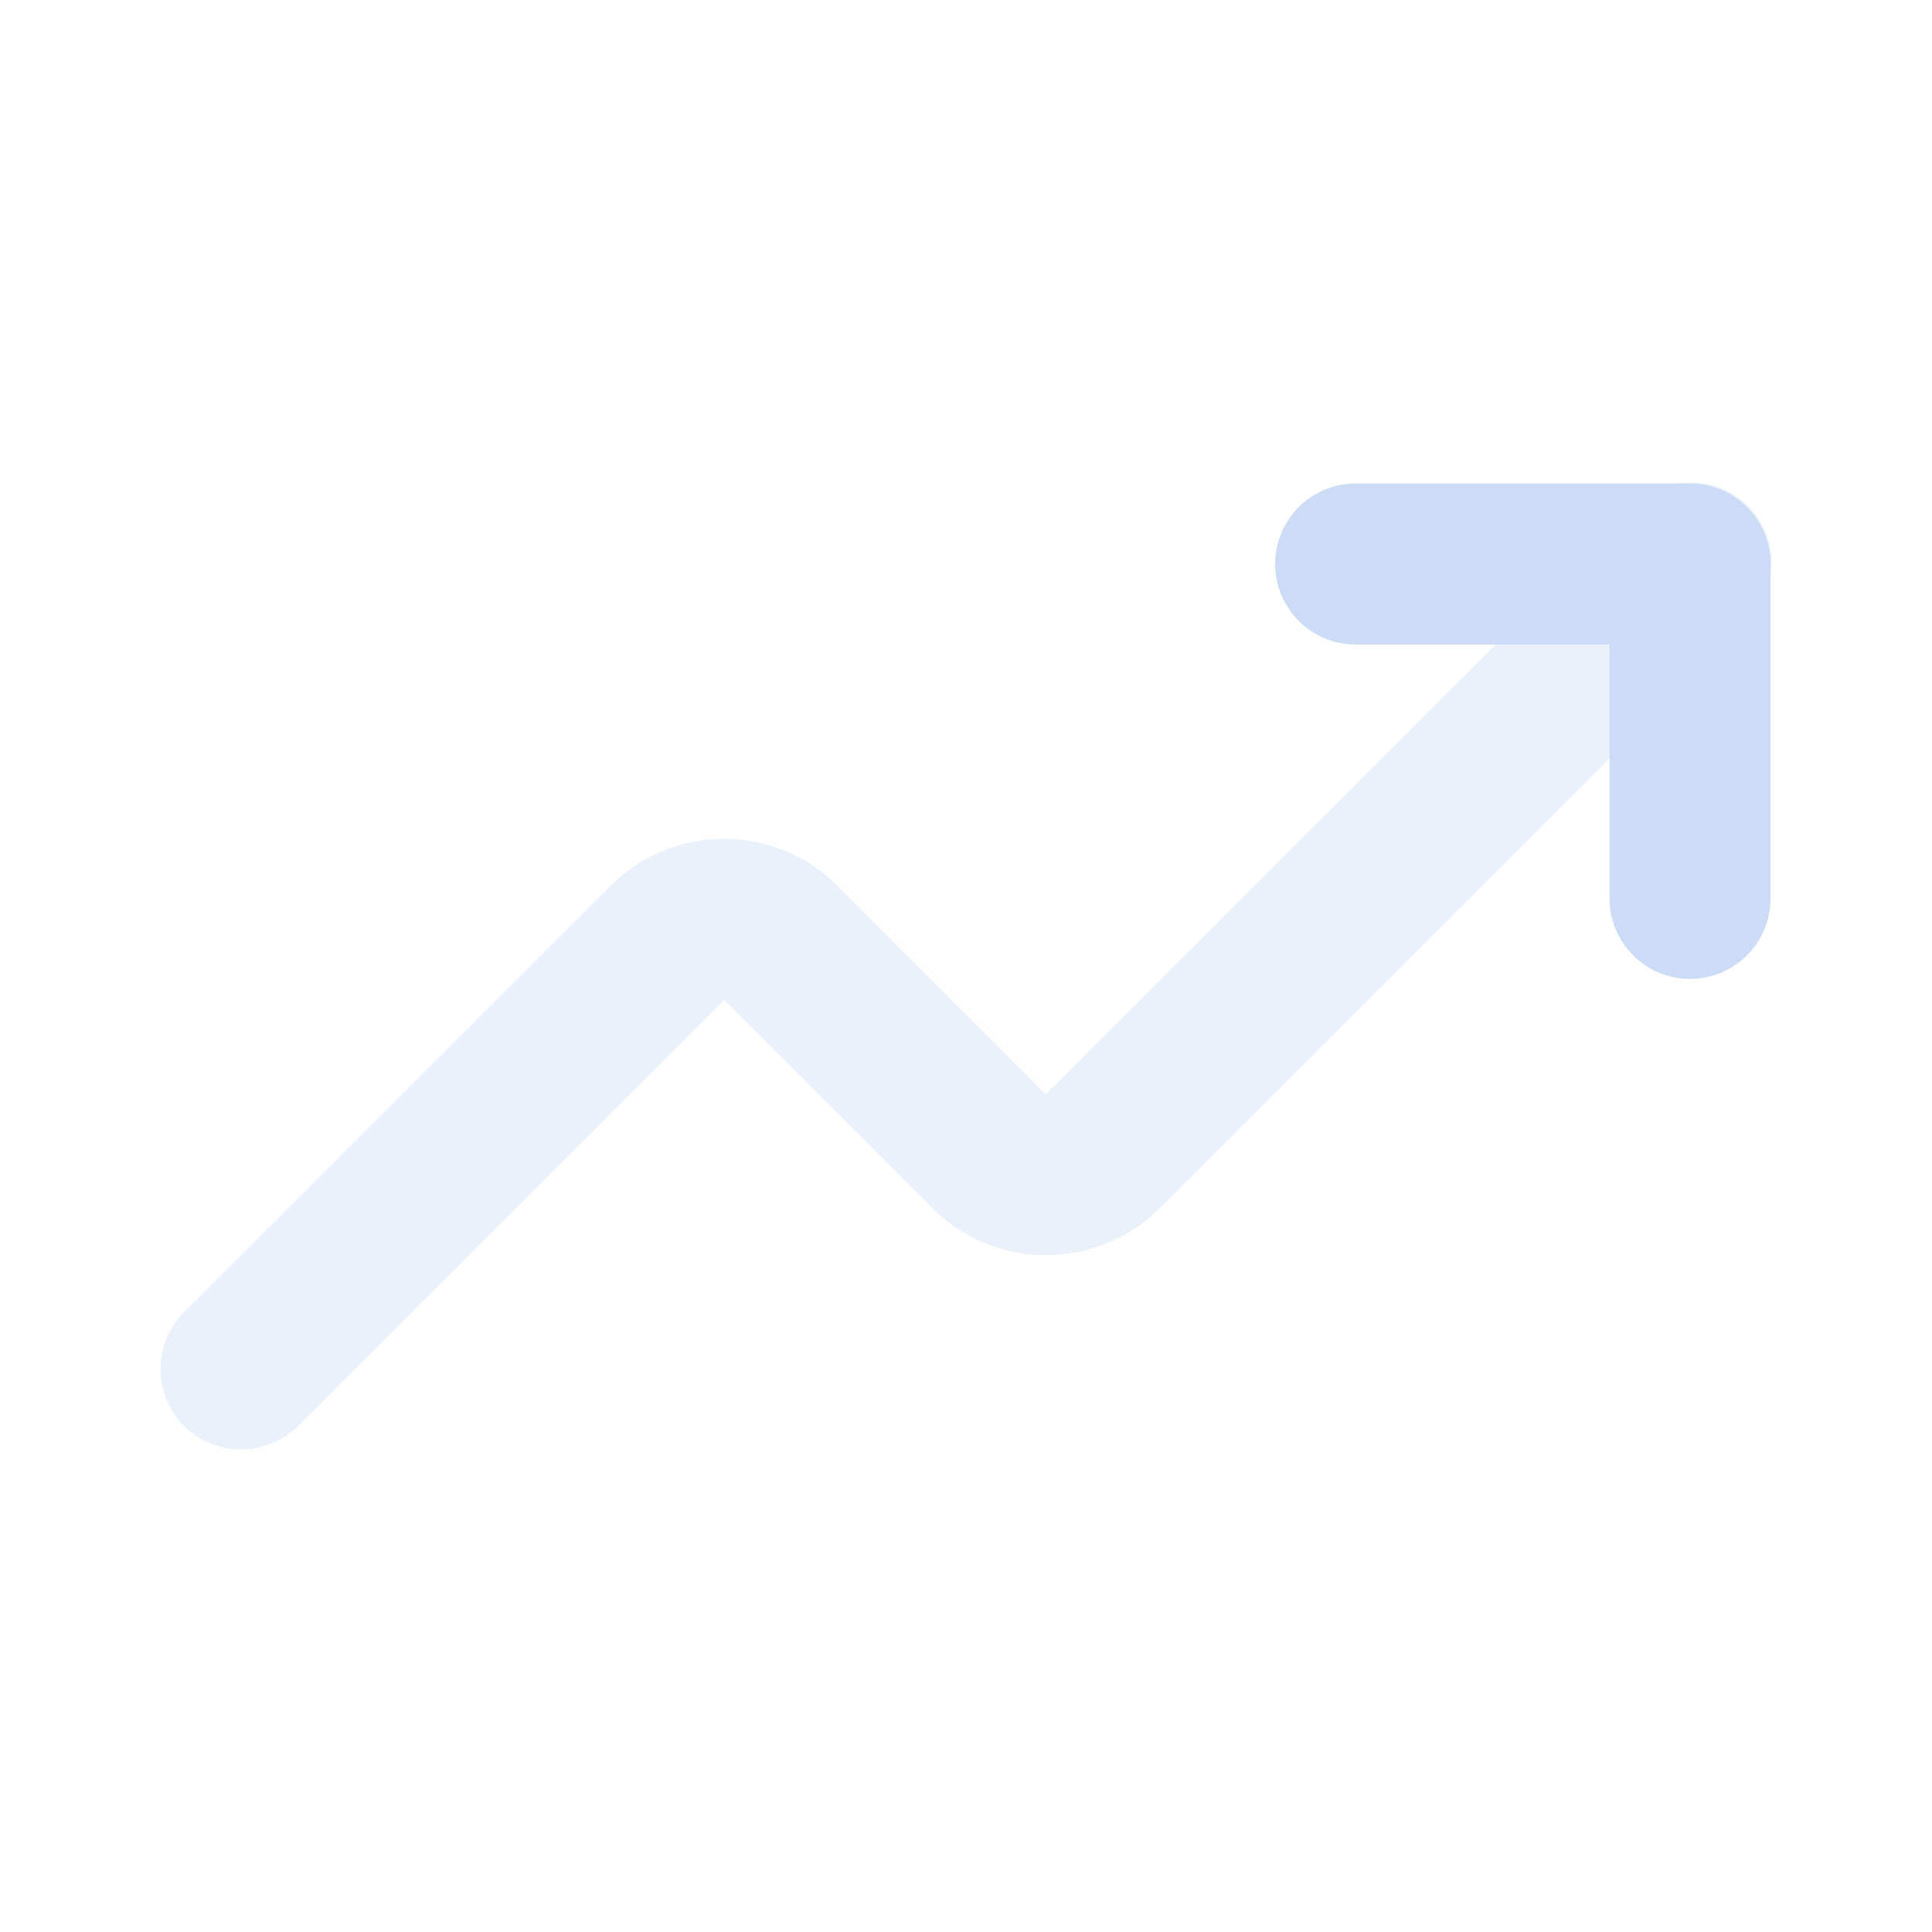 <?xml version="1.0" encoding="UTF-8"?>
<svg xmlns="http://www.w3.org/2000/svg" xmlns:xlink="http://www.w3.org/1999/xlink" version="1.1" width="24px" height="24px" viewBox="0,0,256,256">
  <g fill="#ccdcf6" fill-rule="nonzero" stroke="none" stroke-width="1" stroke-linecap="butt" stroke-linejoin="miter" stroke-miterlimit="10" stroke-dasharray="" stroke-dashoffset="0" font-family="none" font-weight="none" font-size="none" text-anchor="none" style="mix-blend-mode: normal">
    <g transform="translate(-0.067,0.066) scale(10.667,10.667)">
      <g id="trend-up">
        <path d="M3,18c-0.404,-0 -0.769,-0.244 -0.924,-0.617c-0.155,-0.374 -0.069,-0.804 0.217,-1.09l5.293,-5.293c0.781,-0.781 2.047,-0.781 2.828,0l2.586,2.586l7.293,-7.293c0.251,-0.26 0.623,-0.364 0.973,-0.273c0.35,0.092 0.623,0.365 0.714,0.714c0.092,0.35 -0.013,0.721 -0.273,0.973l-7.293,7.293c-0.781,0.781 -2.047,0.781 -2.828,0l-2.586,-2.586l-5.293,5.293c-0.187,0.188 -0.442,0.293 -0.707,0.293z" opacity="0.4"></path>
        <path d="M21,12.154c-0.552,0 -1,-0.448 -1,-1v-3.154h-3.154c-0.552,0 -1,-0.448 -1,-1c0,-0.552 0.448,-1 1,-1h4.154c0.552,0 1,0.448 1,1v4.154c0,0.552 -0.448,1 -1,1z"></path>
      </g>
    </g>
  </g>
</svg>
